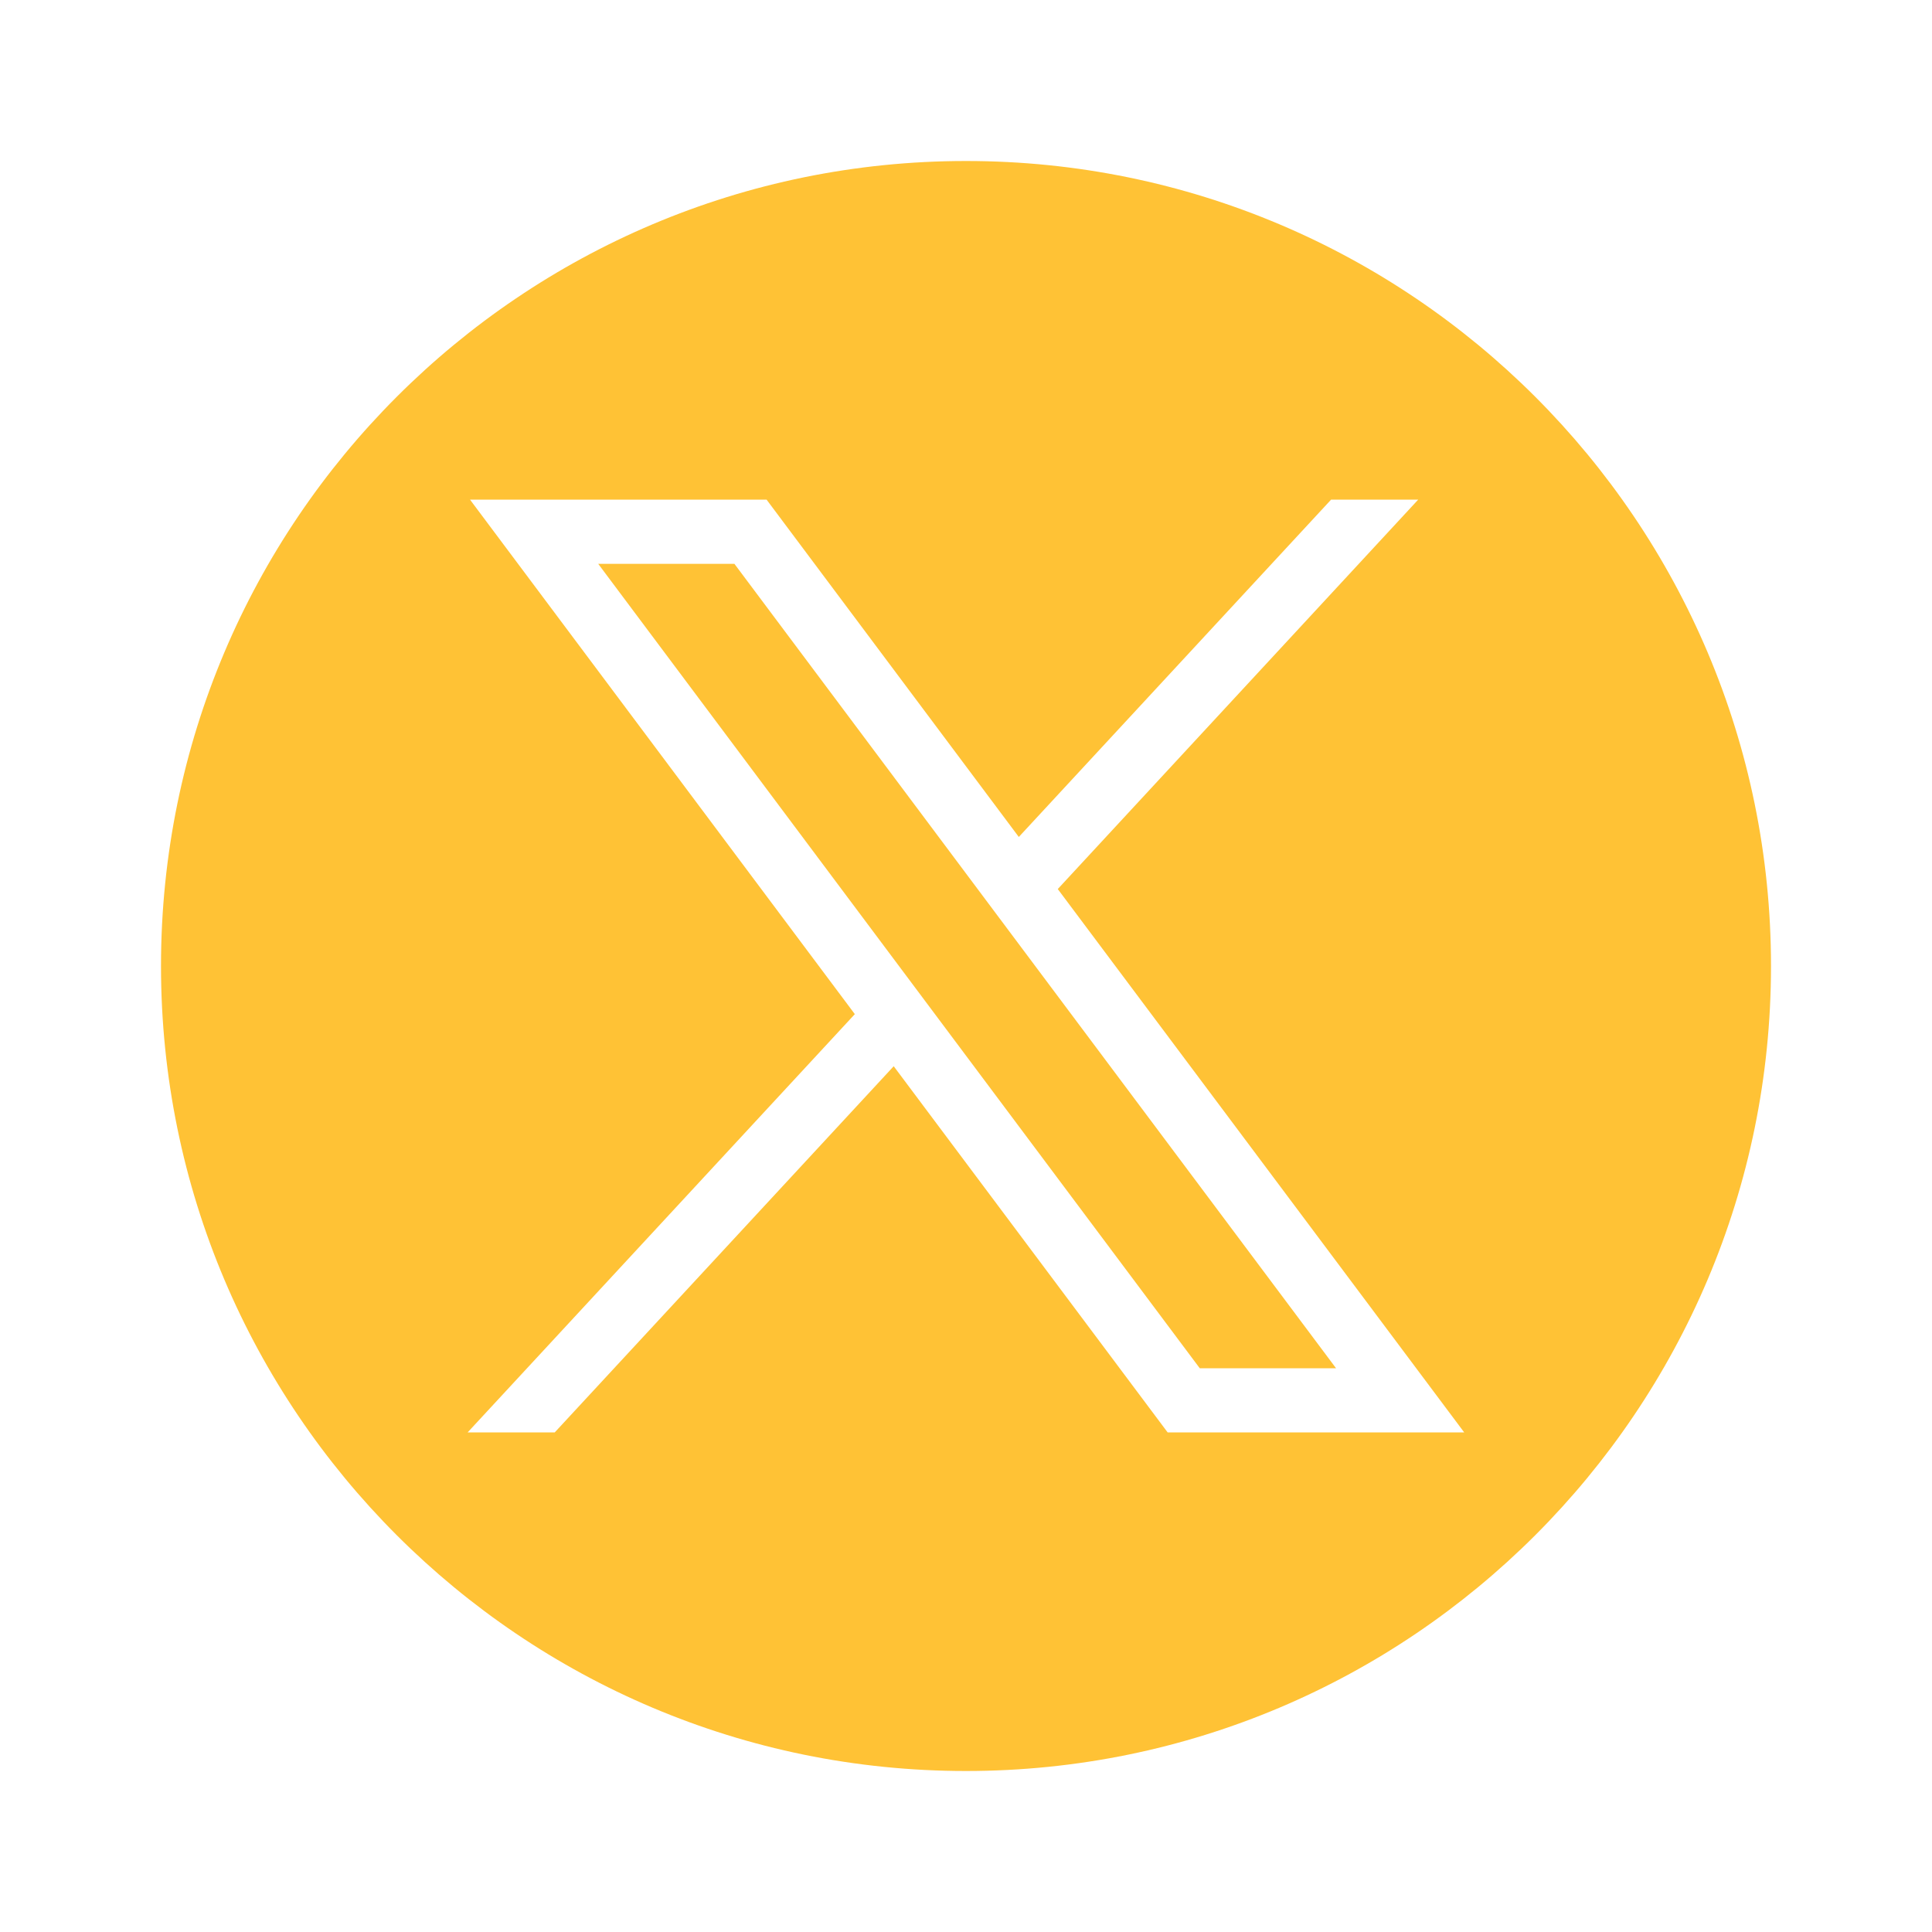 <svg width="24" height="24" viewBox="0 0 24 24" fill="none" xmlns="http://www.w3.org/2000/svg">
	<path fill-rule="evenodd" clip-rule="evenodd"
		d="M22 12C22 17.523 17.523 22 12 22C6.477 22 2 17.523 2 12C2 6.477 6.477 2 12 2C17.523 2 22 6.477 22 12ZM10.619 12.598L5.839 6.207H9.523L12.656 10.397L16.535 6.207H17.617L13.14 11.044L18.189 17.794H14.505L11.102 13.245L6.891 17.794H5.809L10.619 12.598ZM9.123 7.004H7.431L14.904 16.997H16.597L9.123 7.004Z"
		fill="#FFC235" />
</svg>
	